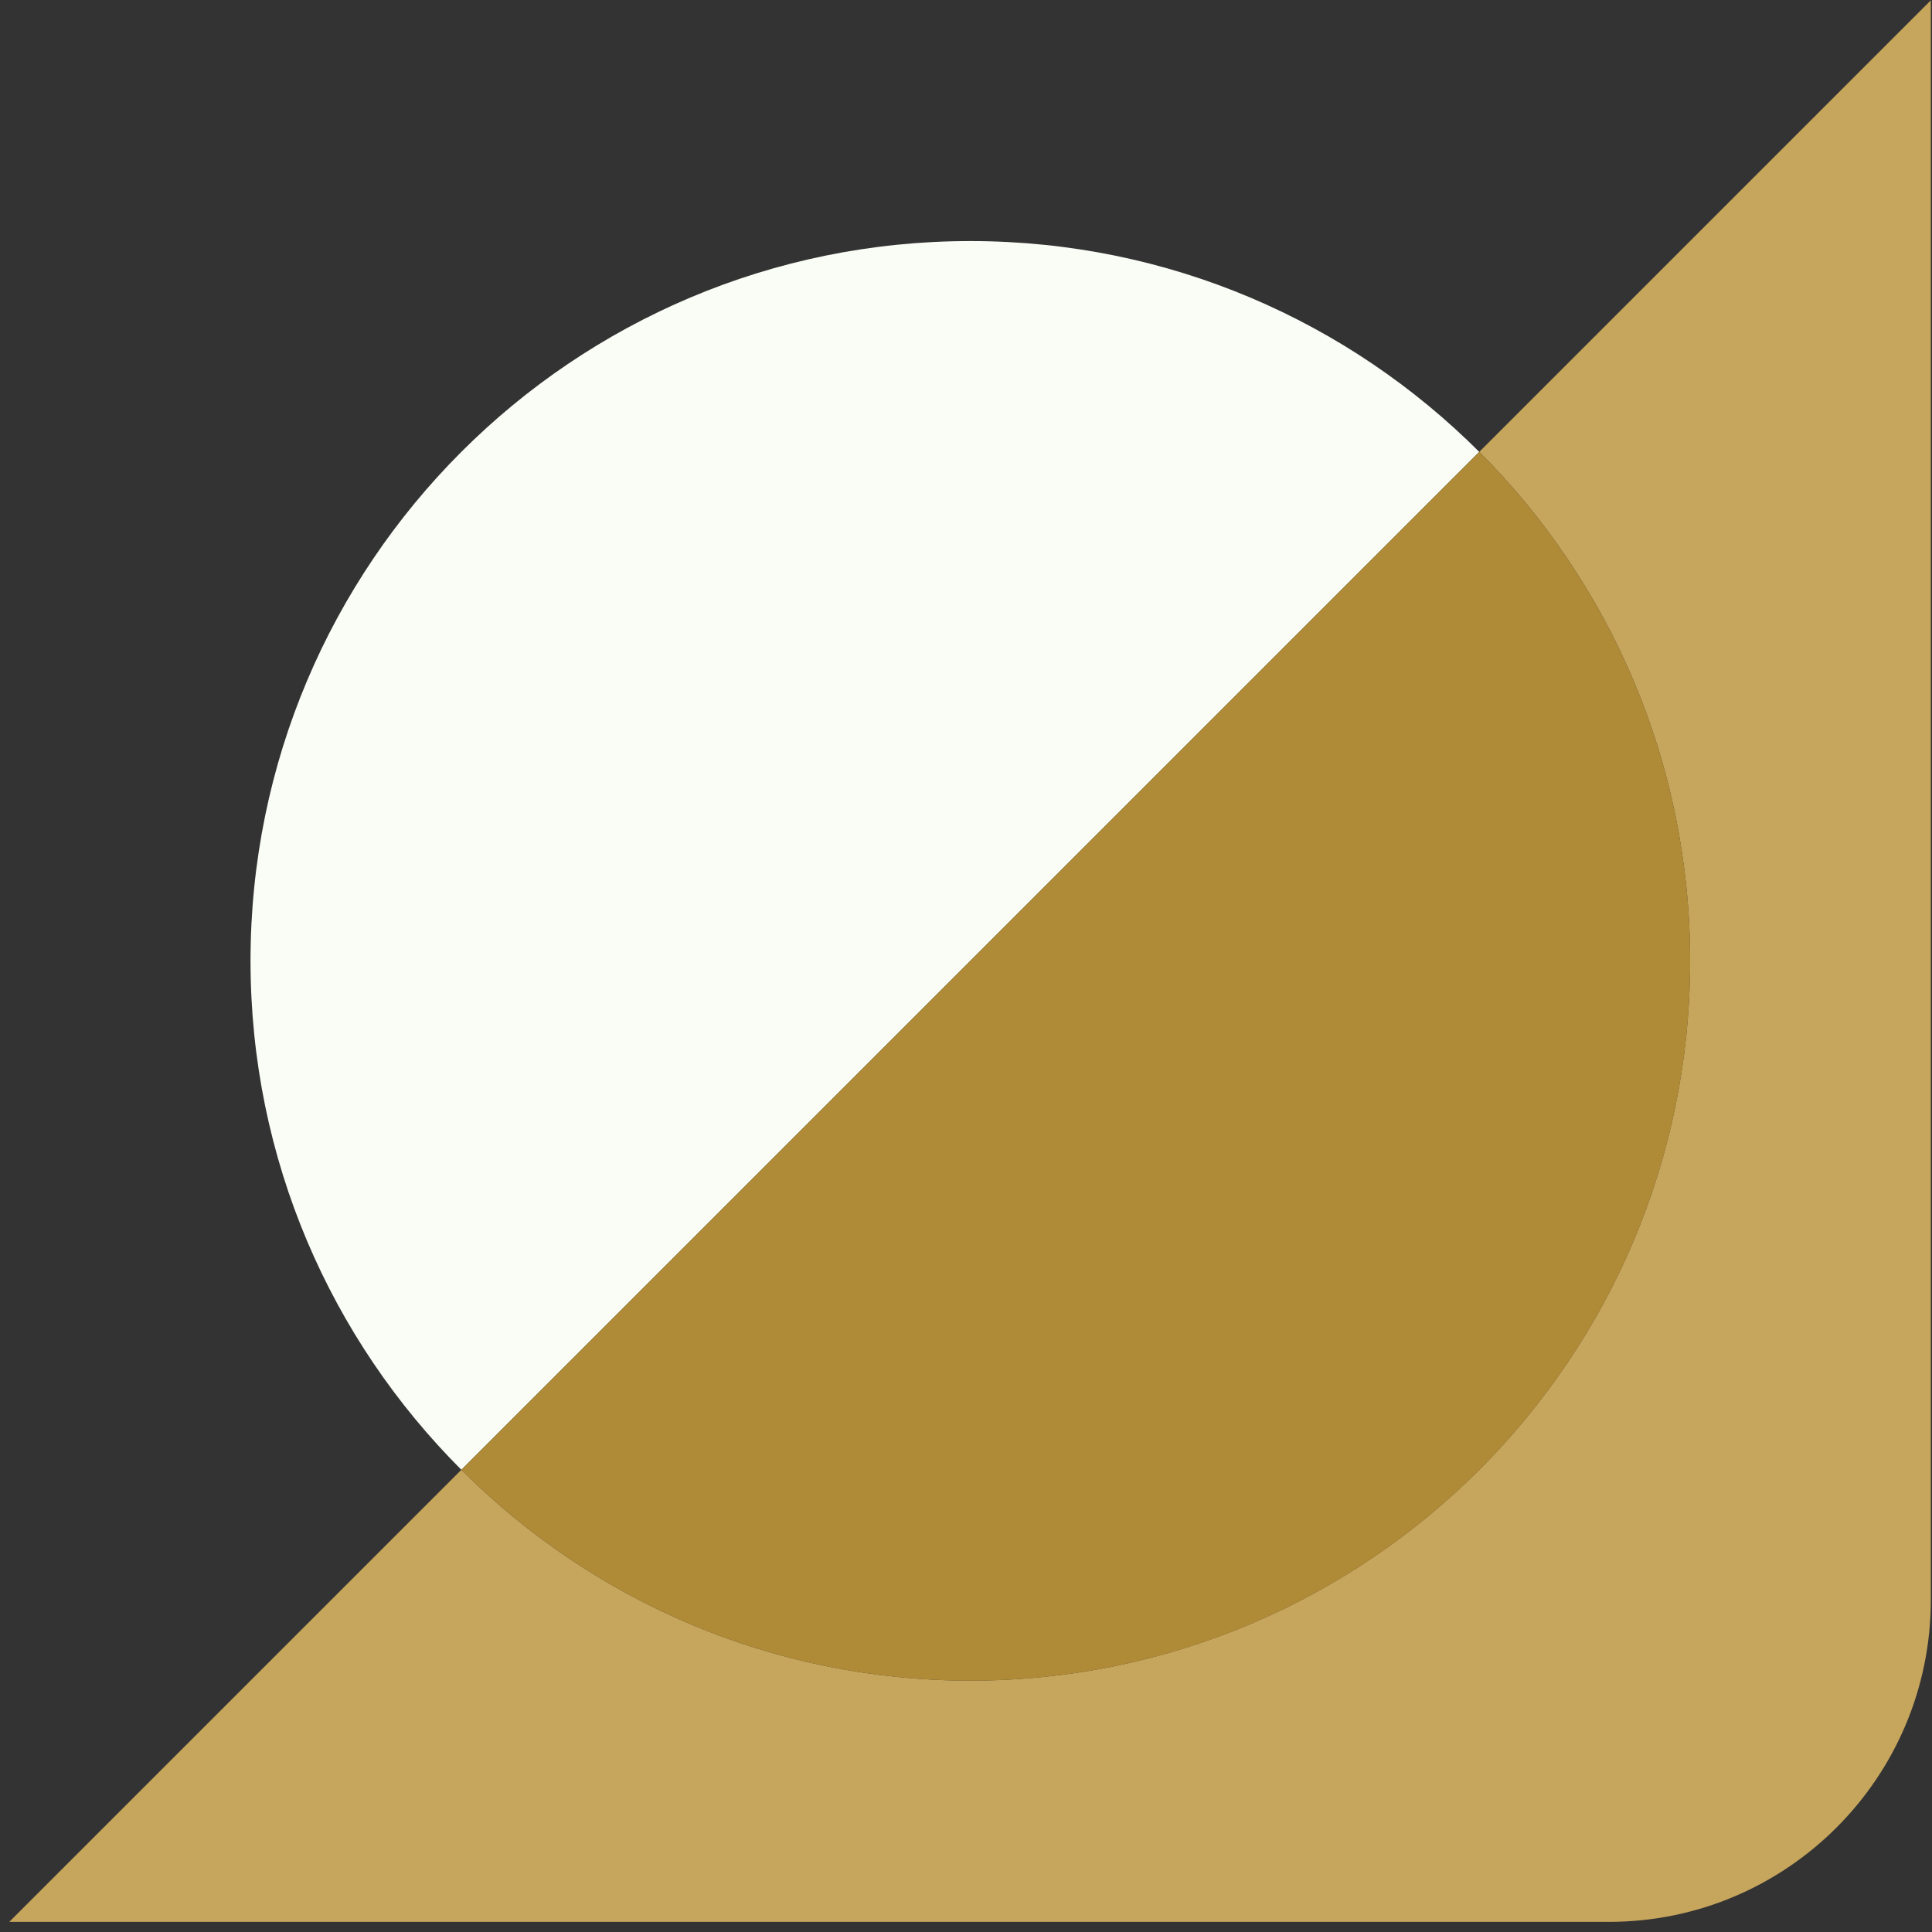 <svg width="120" height="120" viewBox="0 0 120 120" fill="none" xmlns="http://www.w3.org/2000/svg">
<rect x="0" y="0" width="120" height="120" fill="#333333" stroke="none"/>
<g clip-path="url(#clip0_648_4802)">
<path d="M106.815 13.132L91.88 28.067C99.969 36.156 104.975 47.329 104.975 59.678C104.975 84.378 84.951 104.386 60.268 104.386C47.919 104.386 36.746 99.379 28.657 91.29L0.576 119.371H99.927C110.973 119.371 119.927 110.417 119.927 99.371V0.02L106.815 13.132Z" fill="#C6A55C"/>
<path d="M91.879 28.068C83.79 19.979 72.617 14.973 60.267 14.973C35.568 14.973 15.56 34.997 15.56 59.68C15.56 72.029 20.567 83.202 28.656 91.291L43.525 76.422L91.879 28.068Z" fill="#FAFDF6"/>
<path d="M104.979 59.682C104.979 47.332 99.972 36.16 91.883 28.07L43.529 76.424L28.66 91.293C36.749 99.383 47.922 104.389 60.272 104.389C84.971 104.389 104.979 84.364 104.979 59.682Z" fill="#AF8A37"/>
</g>
<defs>
<clipPath id="clip0_648_4802">
<rect width="120" height="120" fill="white"/>
</clipPath>
</defs>
</svg>
